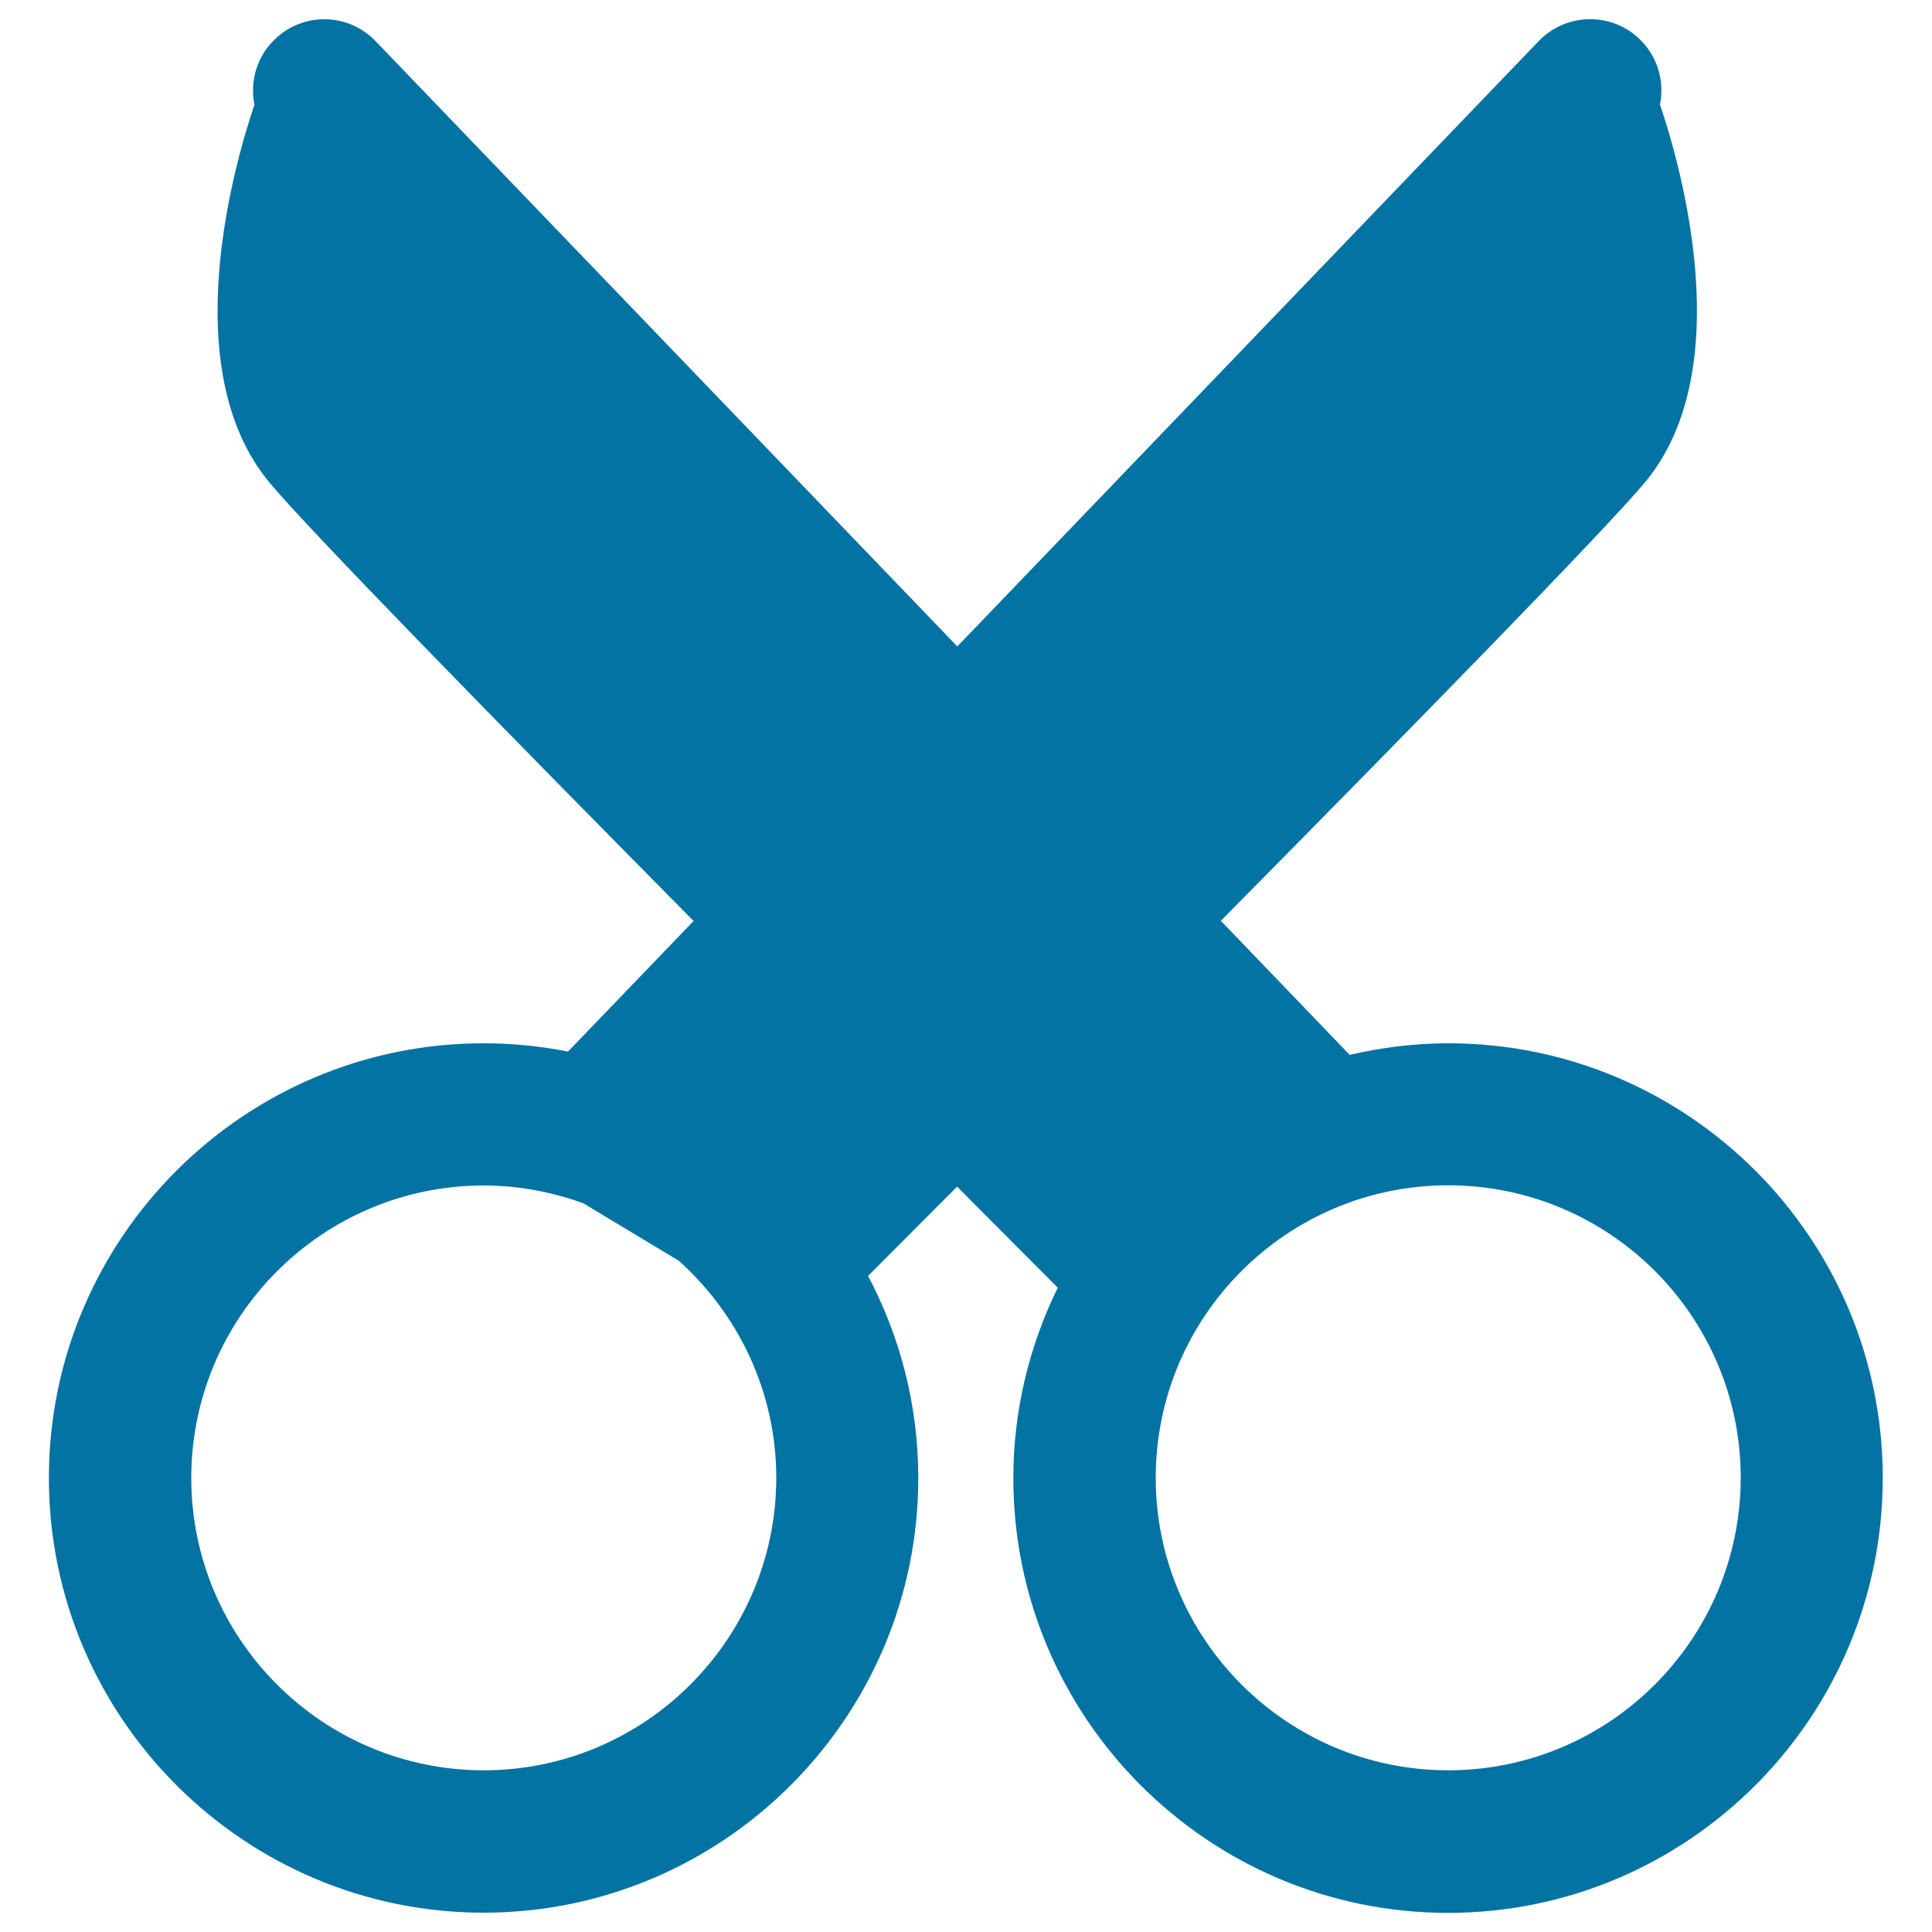 <svg xmlns="http://www.w3.org/2000/svg" viewBox="0 0 1000 1000" style="fill:#0273a2">
<title>Tiny Scissors SVG icon</title>
<g><path d="M749.6,540c-17.6,0-34.6,2.2-51,6l-66.7-69.4c97.2-98.3,198.5-201.8,219.5-226.9c49.2-59,17.9-165.8,7.8-195.6c2.4-11.9-1.1-24.8-10.6-33.9c-14.6-14.1-38-13.6-52.1,1L495.5,334.6L194.4,21.3c-14.1-14.7-37.4-15.2-52.1-1c-9.5,9-13,21.9-10.6,33.9c-10.1,29.8-41.3,136.6,7.8,195.6c20.9,25.1,122.3,128.6,219.5,226.9l-65,67.6c-14.1-2.8-28.7-4.3-43.7-4.3c-124.1,0-225,101-225,225c0,124,101,225,225,225s225-101,225-225c0-37.8-9.5-73.4-26-104.6c10.1-10.1,26.1-26.2,46.1-46.2c24.6,24.7,43.2,43.4,52.1,52.3c-14.6,29.8-23,63.2-23,98.6c0,124,100.9,225,225,225c124.1,0,225-101,225-225C974.6,640.9,873.7,540,749.6,540z M250.4,916.3C166.9,916.3,99,848.4,99,765c0-83.5,67.9-151.4,151.4-151.4c18.1,0,35.4,3.4,51.5,9.2l49.5,29.8c30.8,27.7,50.4,67.8,50.4,112.4C401.7,848.4,333.8,916.3,250.4,916.3z M749.6,916.3c-83.5,0-151.4-67.9-151.4-151.4c0-83.5,67.9-151.4,151.4-151.4c83.5,0,151.4,67.9,151.4,151.4C900.9,848.4,833.1,916.3,749.6,916.3z"/></g>
</svg>